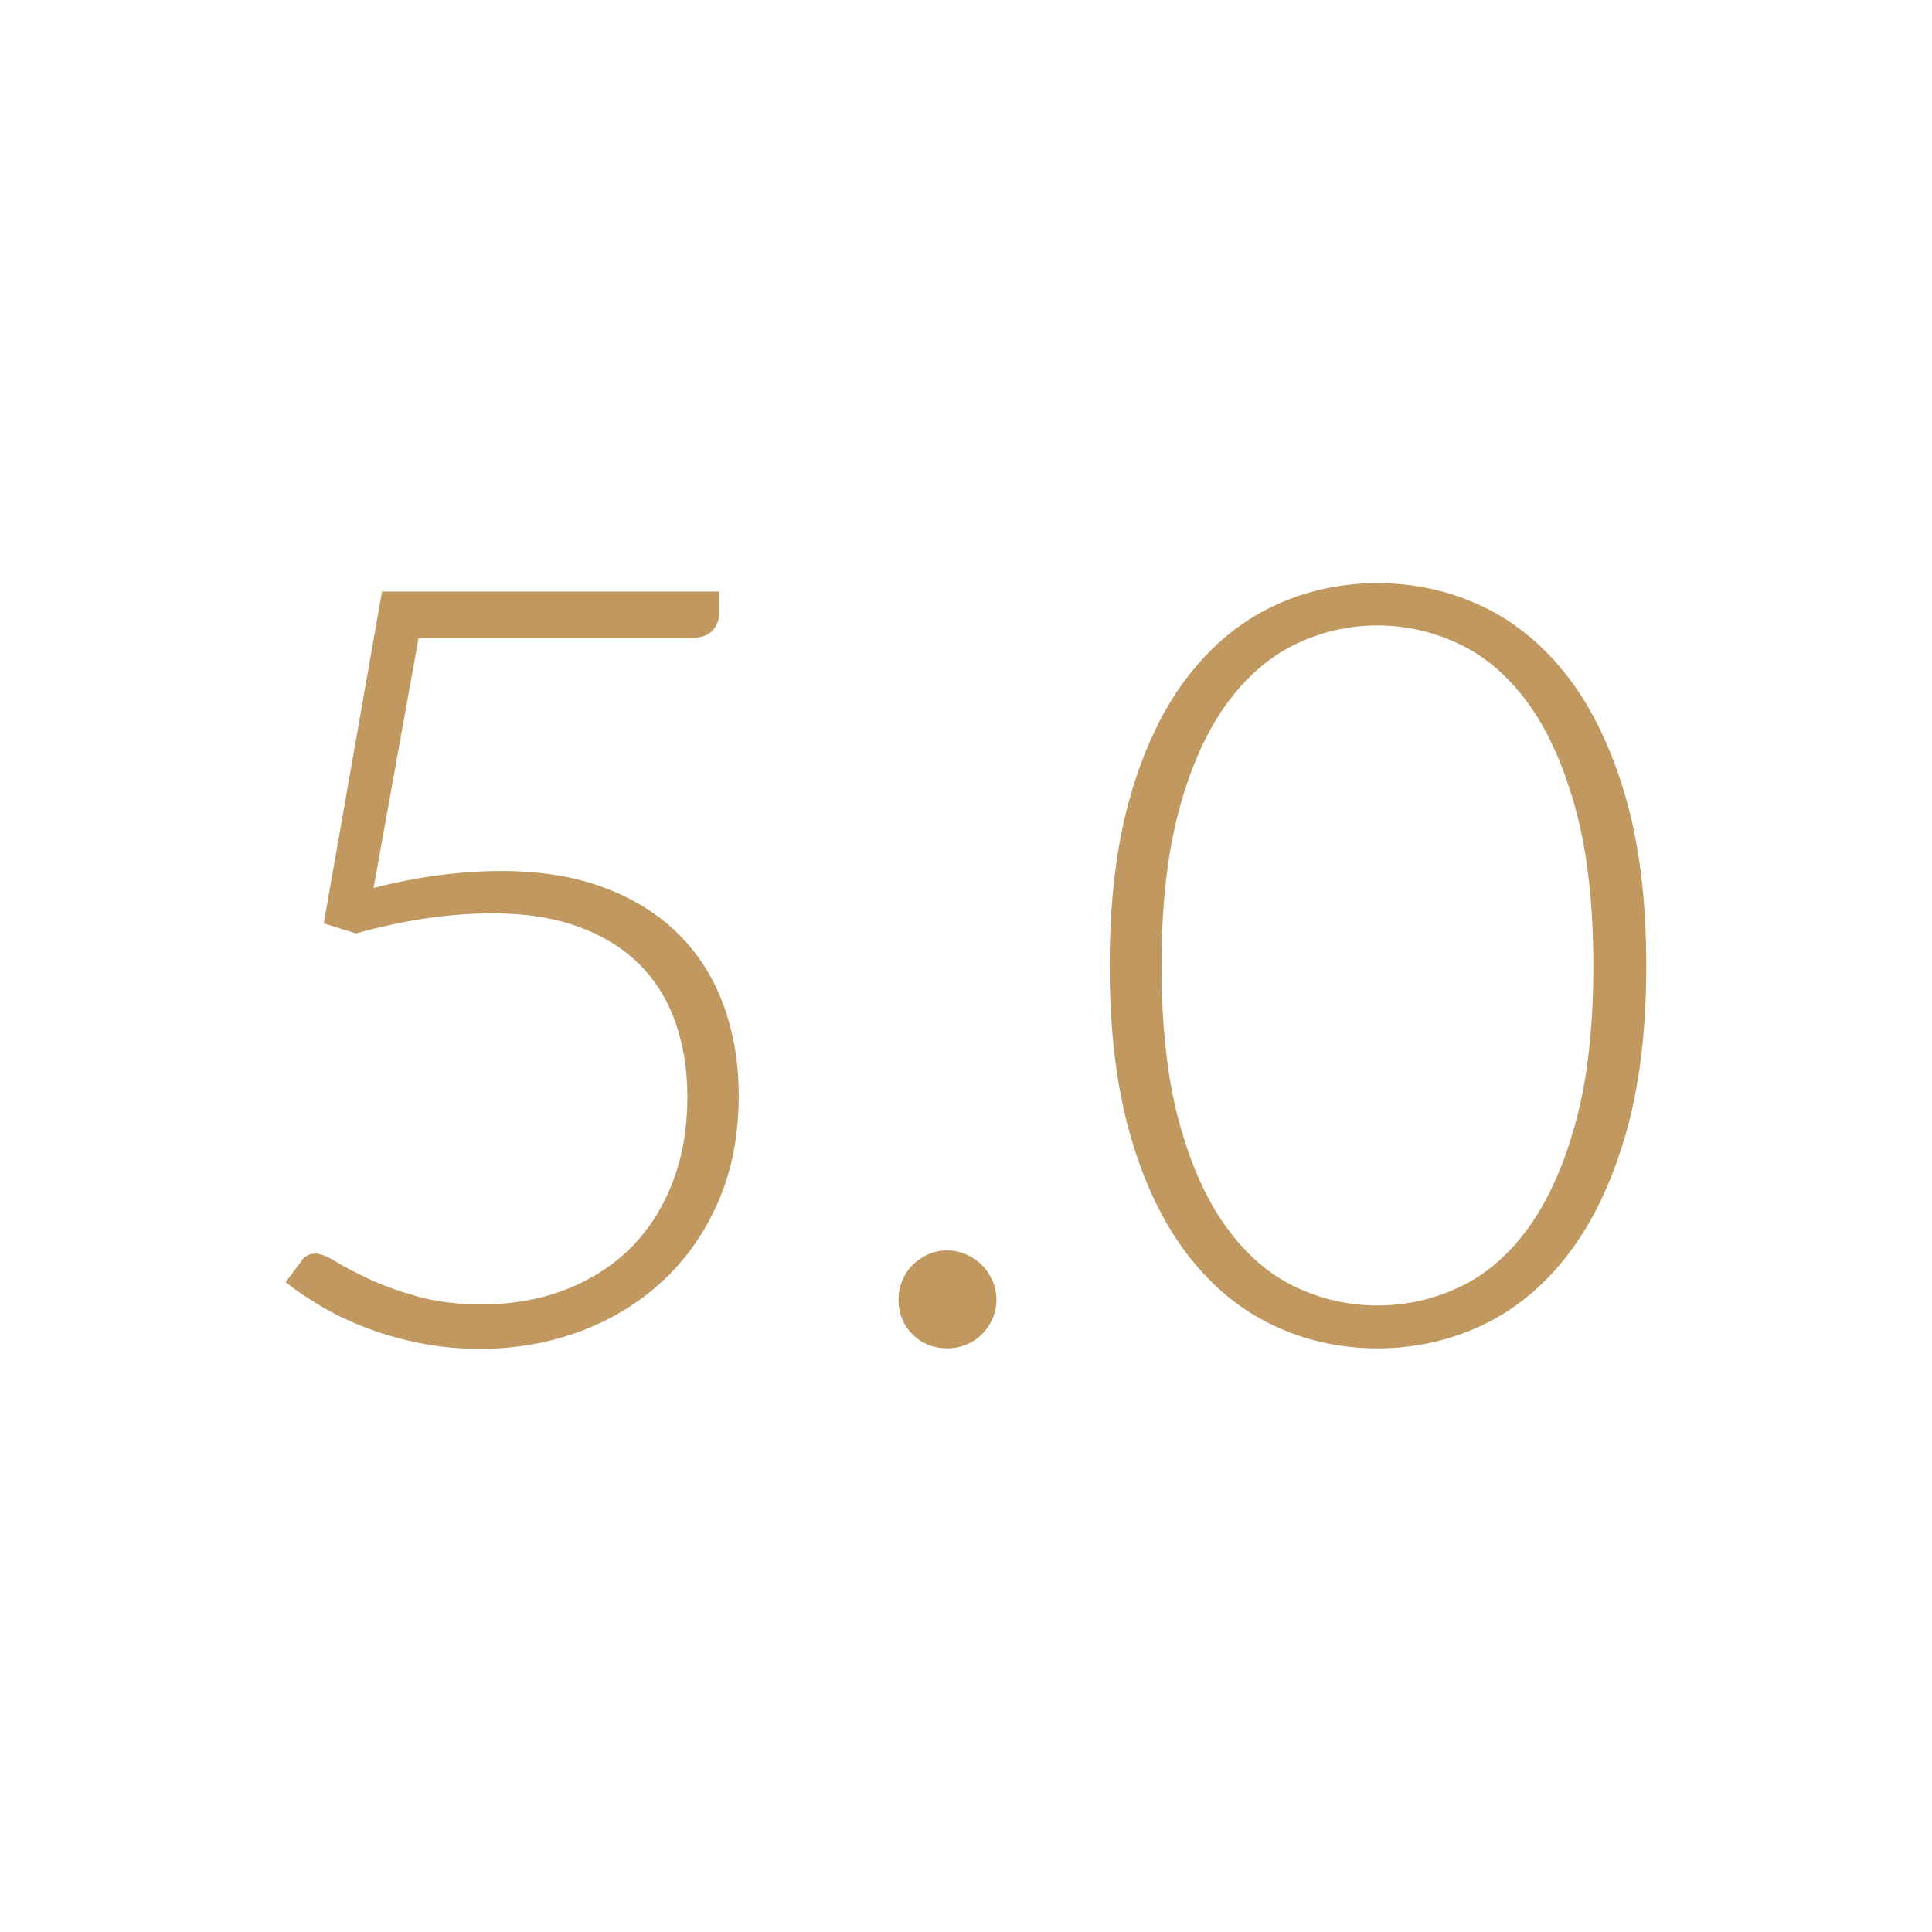 <?xml version="1.0" encoding="UTF-8"?> <svg xmlns="http://www.w3.org/2000/svg" id="Layer_1" data-name="Layer 1" viewBox="0 0 1080 1080"><defs><style> .cls-1 { fill: #c09860; } </style></defs><path class="cls-1" d="M402,342.83c0,3.95-1.33,7.25-3.99,9.92-2.67,2.66-6.86,3.99-12.58,3.99h-151.46l-25.14,139.62c13.21-3.34,25.73-5.77,37.57-7.25s23.07-2.21,33.72-2.21c21.89,0,41.12,3.1,57.69,9.32,16.56,6.22,30.41,14.89,41.56,26.03,11.14,11.15,19.53,24.41,25.14,39.8,5.62,15.38,8.44,32.14,8.44,50.28,0,22.09-3.8,41.86-11.39,59.31-7.59,17.46-18,32.3-31.21,44.52-13.22,12.23-28.61,21.6-46.15,28.11-17.55,6.5-36.19,9.75-55.91,9.75-11.44,0-22.44-1.03-32.99-3.1-10.55-2.08-20.4-4.83-29.58-8.29-9.17-3.45-17.65-7.44-25.45-11.98-7.79-4.54-14.64-9.17-20.56-13.9l8.58-11.54c1.77-2.96,4.54-4.44,8.29-4.44,2.56,0,6.26,1.49,11.09,4.44s11.05,6.21,18.64,9.76c7.58,3.55,16.61,6.8,27.07,9.76,10.45,2.96,22.57,4.43,36.38,4.43,16.17,0,31.26-2.61,45.26-7.84,14-5.23,26.13-12.77,36.39-22.63,10.25-9.86,18.28-22.03,24.11-36.54,5.81-14.49,8.72-30.91,8.72-49.25,0-14.98-2.22-28.79-6.66-41.42-4.44-12.62-11.15-23.41-20.12-32.39-8.98-8.97-20.32-15.98-34.02-21-13.72-5.03-29.84-7.54-48.37-7.54-11.24,0-23.18.89-35.8,2.66s-26.03,4.64-40.23,8.58l-18.05-5.62,32.54-185.48h188.44v12.13Z"></path><path class="cls-1" d="M502.28,726.52c0-3.74.68-7.3,2.07-10.65,1.38-3.35,3.3-6.26,5.77-8.72s5.33-4.44,8.58-5.92,6.85-2.22,10.79-2.22,7.3.74,10.65,2.22c3.35,1.48,6.26,3.45,8.73,5.92,2.46,2.47,4.43,5.37,5.91,8.72s2.22,6.91,2.22,10.65c0,3.94-.74,7.54-2.22,10.79-1.48,3.26-3.45,6.11-5.91,8.58-2.47,2.47-5.38,4.39-8.73,5.77s-6.9,2.07-10.65,2.07c-7.69,0-14.15-2.61-19.37-7.84-5.23-5.22-7.84-11.68-7.84-19.37Z"></path><path class="cls-1" d="M920.28,539.85c0,36.69-3.94,68.44-11.83,95.26-7.89,26.82-18.64,49.01-32.25,66.57-13.61,17.55-29.53,30.62-47.78,39.2-18.24,8.58-37.72,12.86-58.43,12.86s-40.13-4.28-58.27-12.86c-18.15-8.58-34.03-21.65-47.63-39.2-13.61-17.56-24.31-39.74-32.09-66.57-7.8-26.81-11.69-58.57-11.69-95.26s3.89-68.43,11.69-95.25c7.79-26.82,18.49-49.01,32.09-66.56,13.61-17.55,29.48-30.62,47.63-39.2,18.14-8.58,37.57-12.87,58.27-12.87s40.18,4.29,58.43,12.87c18.24,8.57,34.17,21.65,47.78,39.2,13.61,17.55,24.36,39.74,32.25,66.56,7.89,26.82,11.83,58.57,11.83,95.25ZM890.69,539.85c0-33.92-3.25-62.9-9.76-86.96-6.5-24.06-15.24-43.73-26.18-59.02-10.95-15.29-23.77-26.48-38.45-33.58-14.7-7.1-30.13-10.65-46.3-10.65s-31.56,3.55-46.15,10.65c-14.6,7.1-27.41,18.29-38.46,33.58-11.05,15.29-19.82,34.96-26.32,59.02-6.51,24.06-9.76,53.05-9.76,86.96s3.25,63.16,9.76,87.12c6.5,23.96,15.28,43.59,26.32,58.87s23.86,26.43,38.46,33.43c14.59,7,29.97,10.5,46.15,10.5s31.6-3.5,46.3-10.5c14.69-7,27.51-18.14,38.45-33.43,10.95-15.29,19.68-34.91,26.18-58.87,6.51-23.96,9.76-53,9.76-87.12Z"></path></svg> 